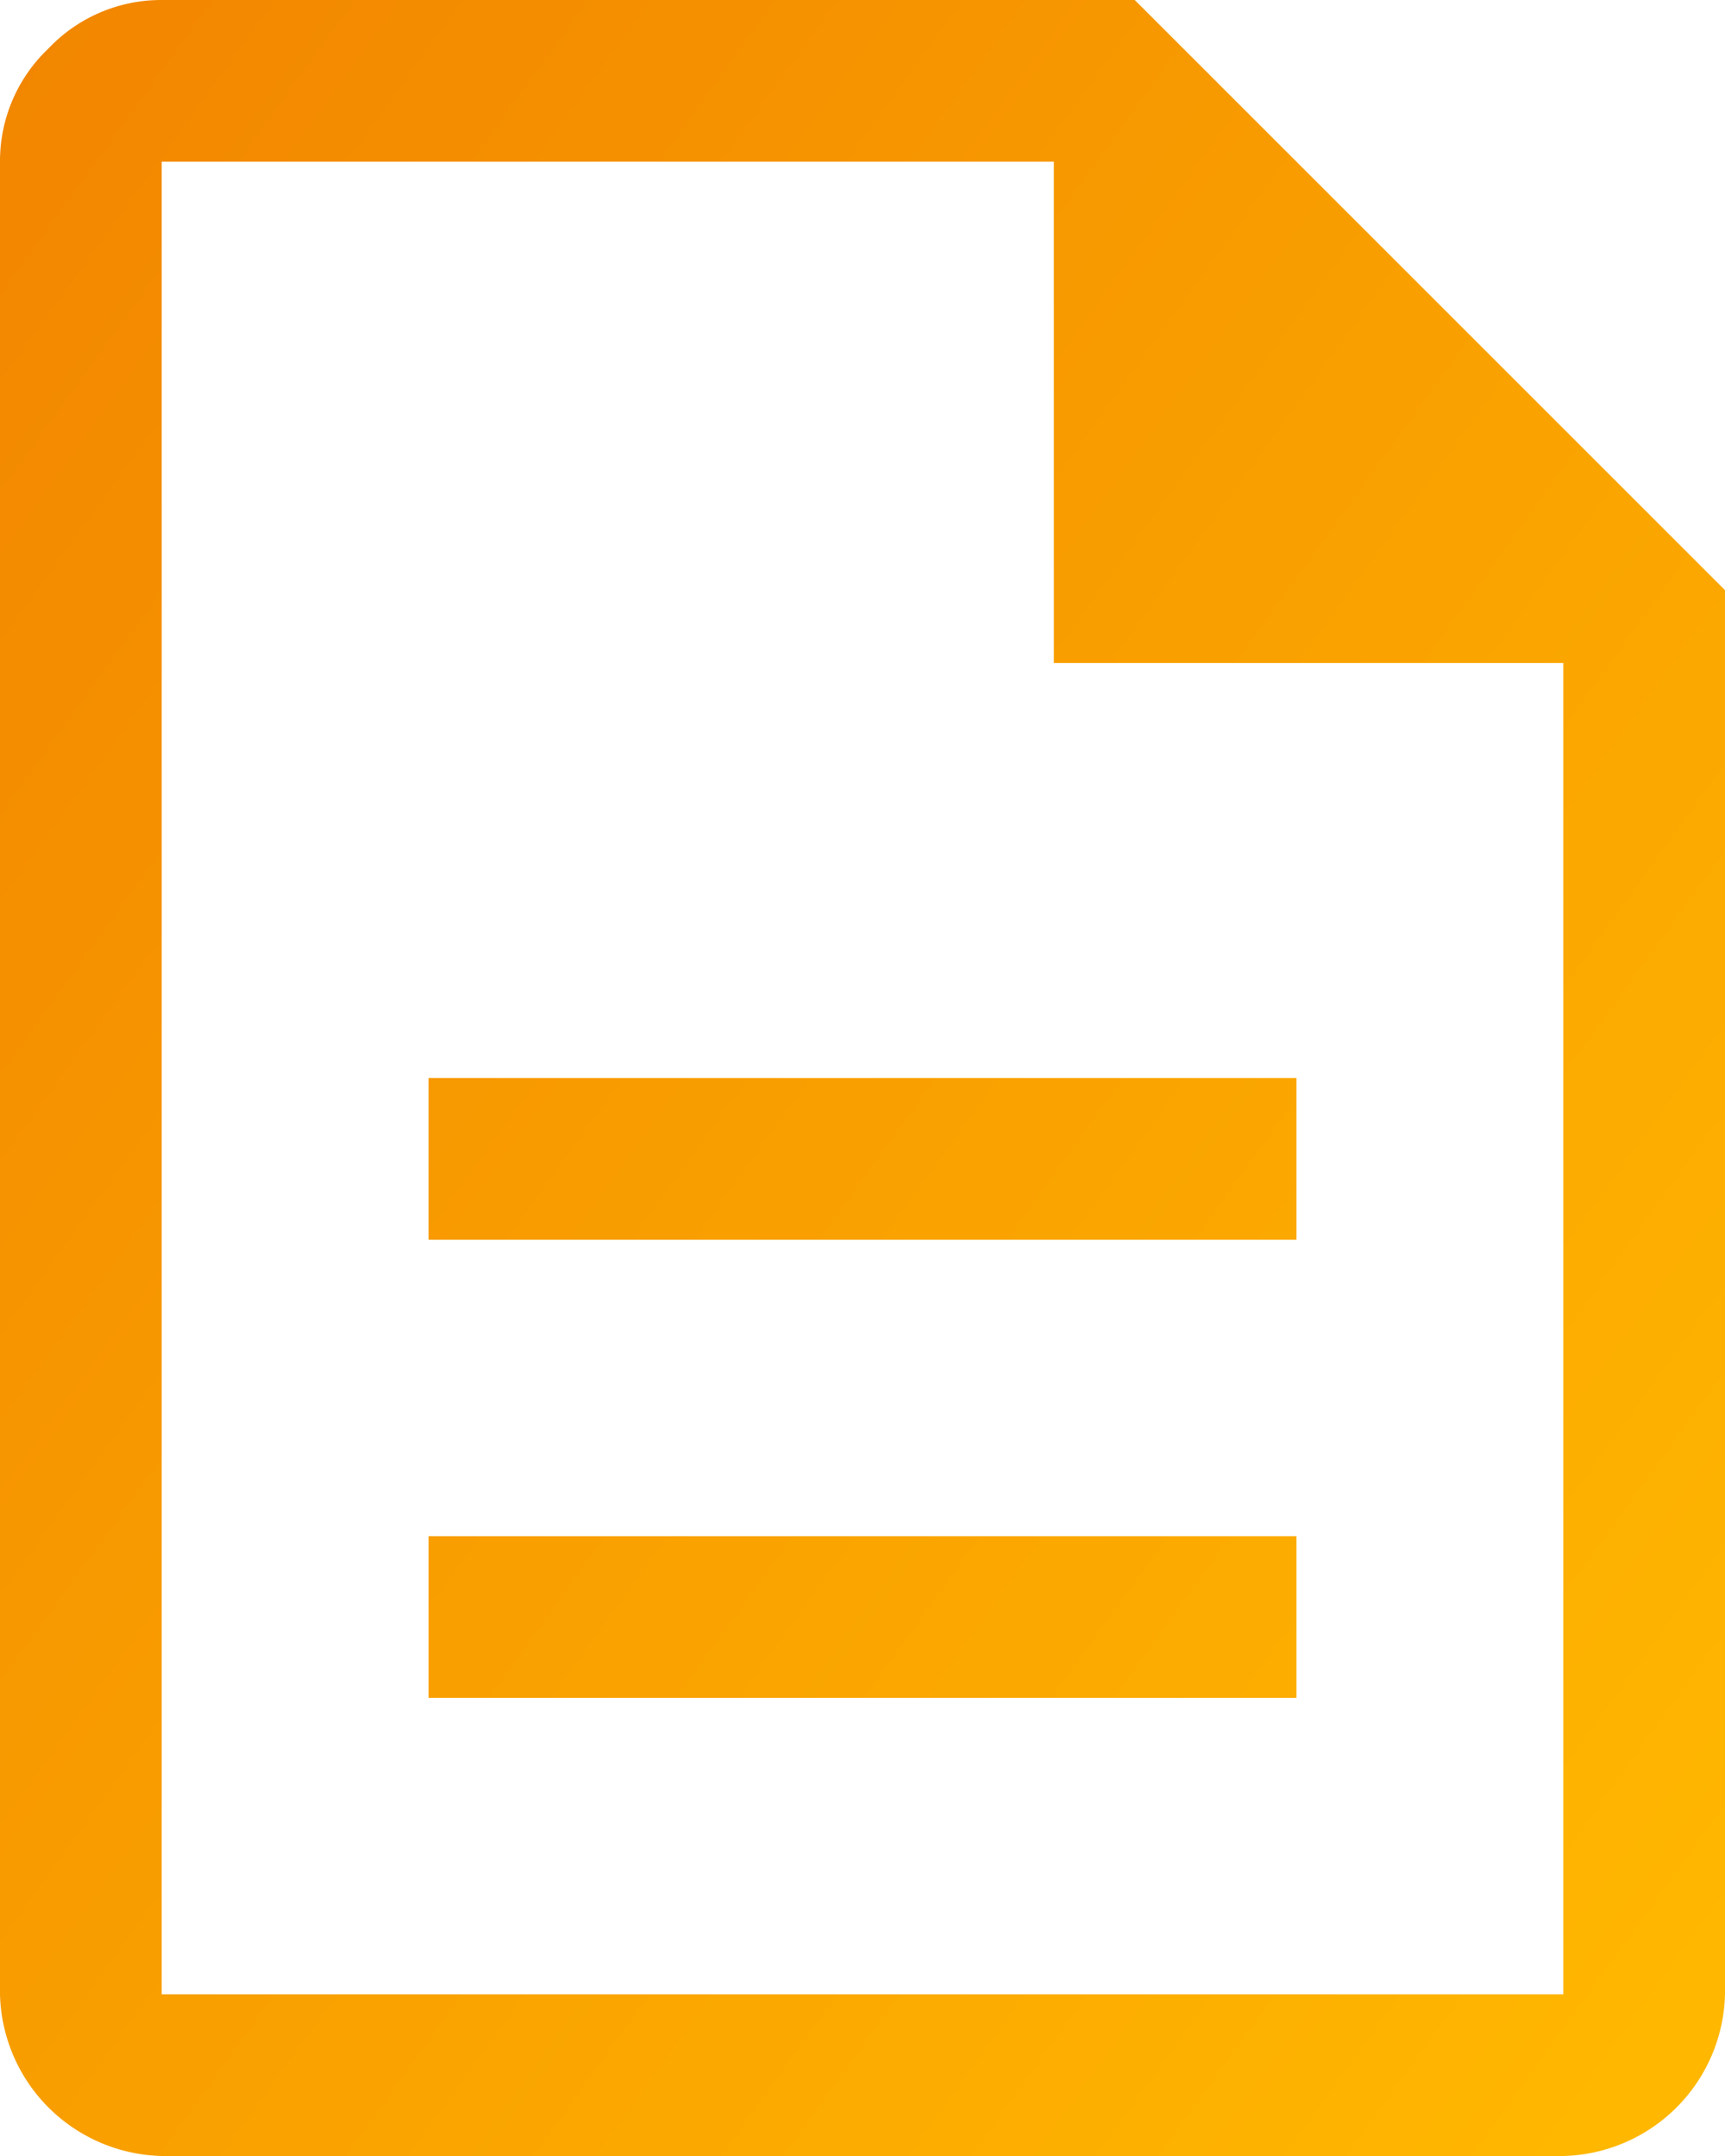 <svg xmlns="http://www.w3.org/2000/svg" xmlns:xlink="http://www.w3.org/1999/xlink" width="28" height="35" viewBox="0 0 28 35">
  <defs>
    <linearGradient id="linear-gradient" x1="1" y1="0.893" x2="0" gradientUnits="objectBoundingBox">
      <stop offset="0" stop-color="#ffb700"/>
      <stop offset="1" stop-color="#f28500"/>
    </linearGradient>
  </defs>
  <path id="icon_download_grad" d="M14.956,31.563H29.044V28.938H14.956Zm0-7.437H29.044V21.5H14.956ZM10.625,39A2.691,2.691,0,0,1,8,36.375V6.625a2.518,2.518,0,0,1,.787-1.838A2.518,2.518,0,0,1,10.625,4H26.419L36,13.581V36.375A2.691,2.691,0,0,1,33.375,39ZM25.106,14.763V6.625H10.625v29.75h22.75V14.763ZM10.625,6.625v29.75h0V6.625Z" transform="translate(-8 -4)" fill="url(#linear-gradient)"/>
</svg>
